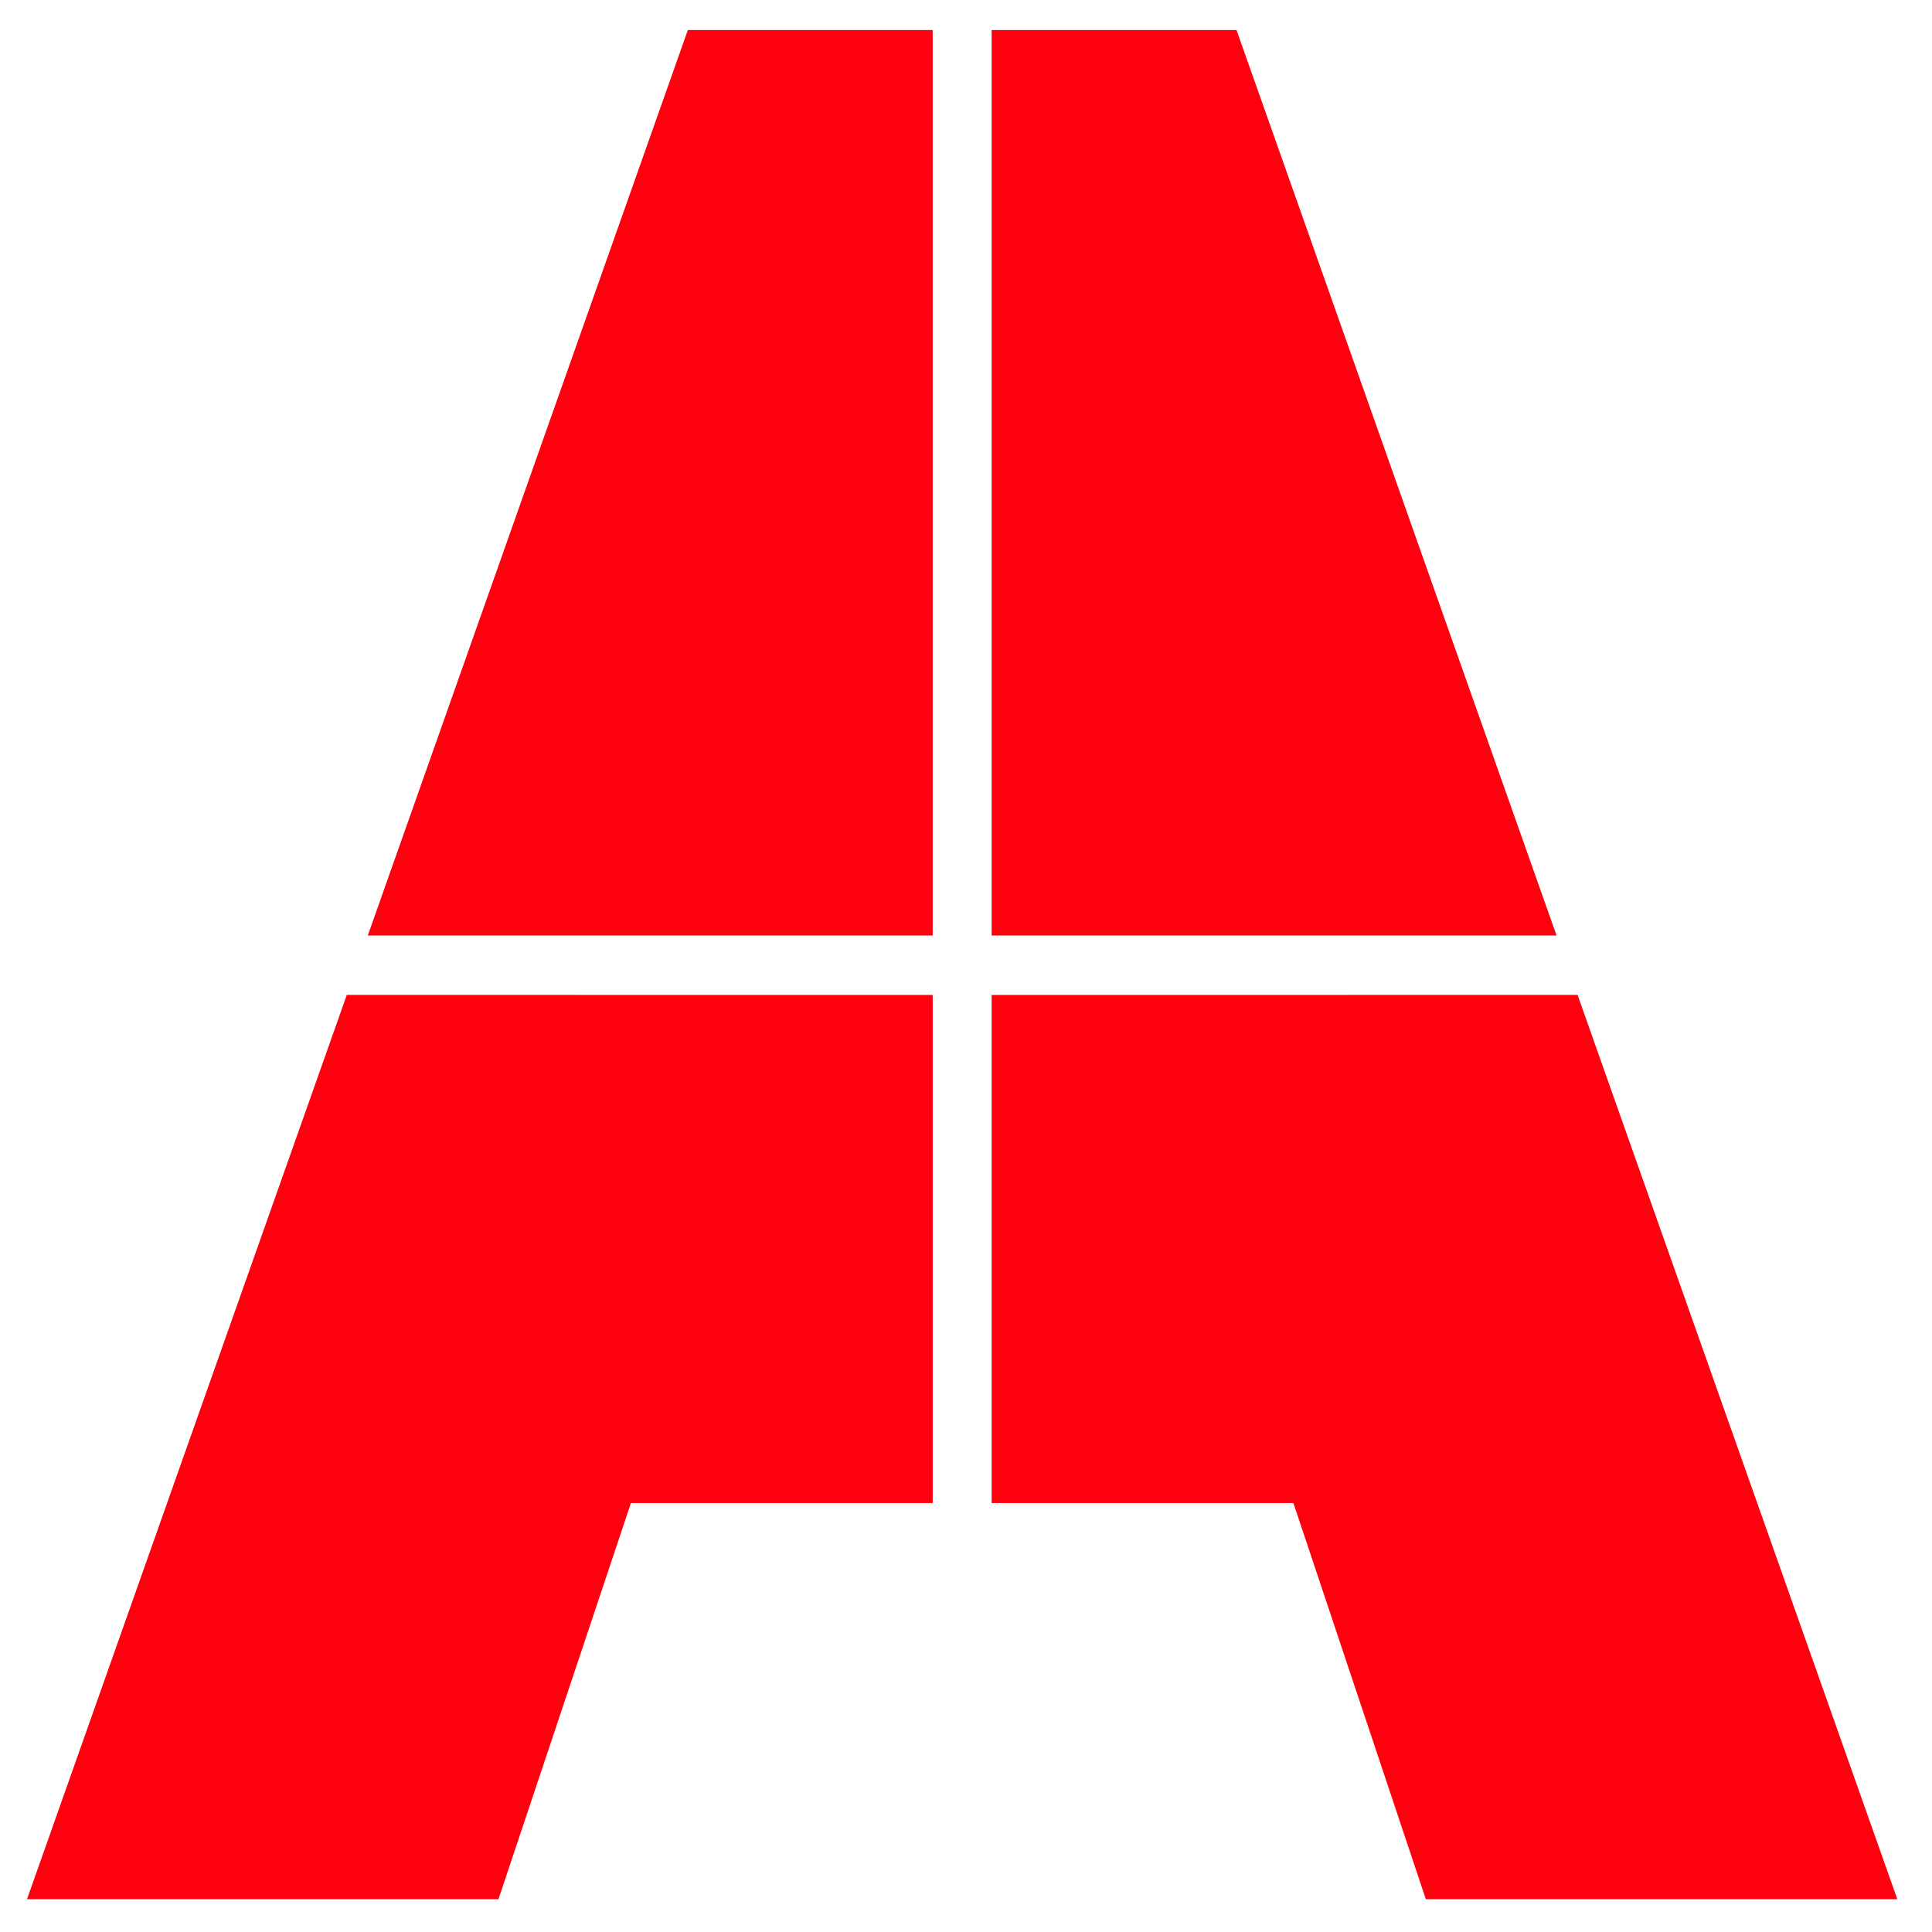 <?xml version="1.0" encoding="utf-8"?>
<!-- Generator: Adobe Illustrator 15.1.0, SVG Export Plug-In . SVG Version: 6.00 Build 0)  -->
<!DOCTYPE svg PUBLIC "-//W3C//DTD SVG 1.1//EN" "http://www.w3.org/Graphics/SVG/1.1/DTD/svg11.dtd">
<svg version="1.1" id="Layer_1" xmlns="http://www.w3.org/2000/svg" xmlns:xlink="http://www.w3.org/1999/xlink" x="0px" y="0px"
	 width="120px" height="120px" viewBox="0 0 120 120" enable-background="new 0 0 120 120" xml:space="preserve">
<polygon fill="#FE010E" points="61.592,61.798 61.592,93.358 80.336,93.358 88.561,117.964 117.846,117.964 97.986,61.796 "/>
<path fill="#FE010E" d="M76.802,1.865h-15.21v56.242c11.682,0,23.322-0.002,35.088-0.002C90.025,39.281,83.407,20.558,76.802,1.865"
	/>
<polygon fill="#FE010E" points="1.677,117.964 30.96,117.964 39.187,93.358 57.932,93.358 57.932,61.798 21.54,61.796 "/>
<path fill="#FE010E" d="M22.845,58.104c11.764,0,23.401,0.002,35.086,0.002V1.865H42.723C36.118,20.558,29.499,39.281,22.845,58.104
	"/>
</svg>

